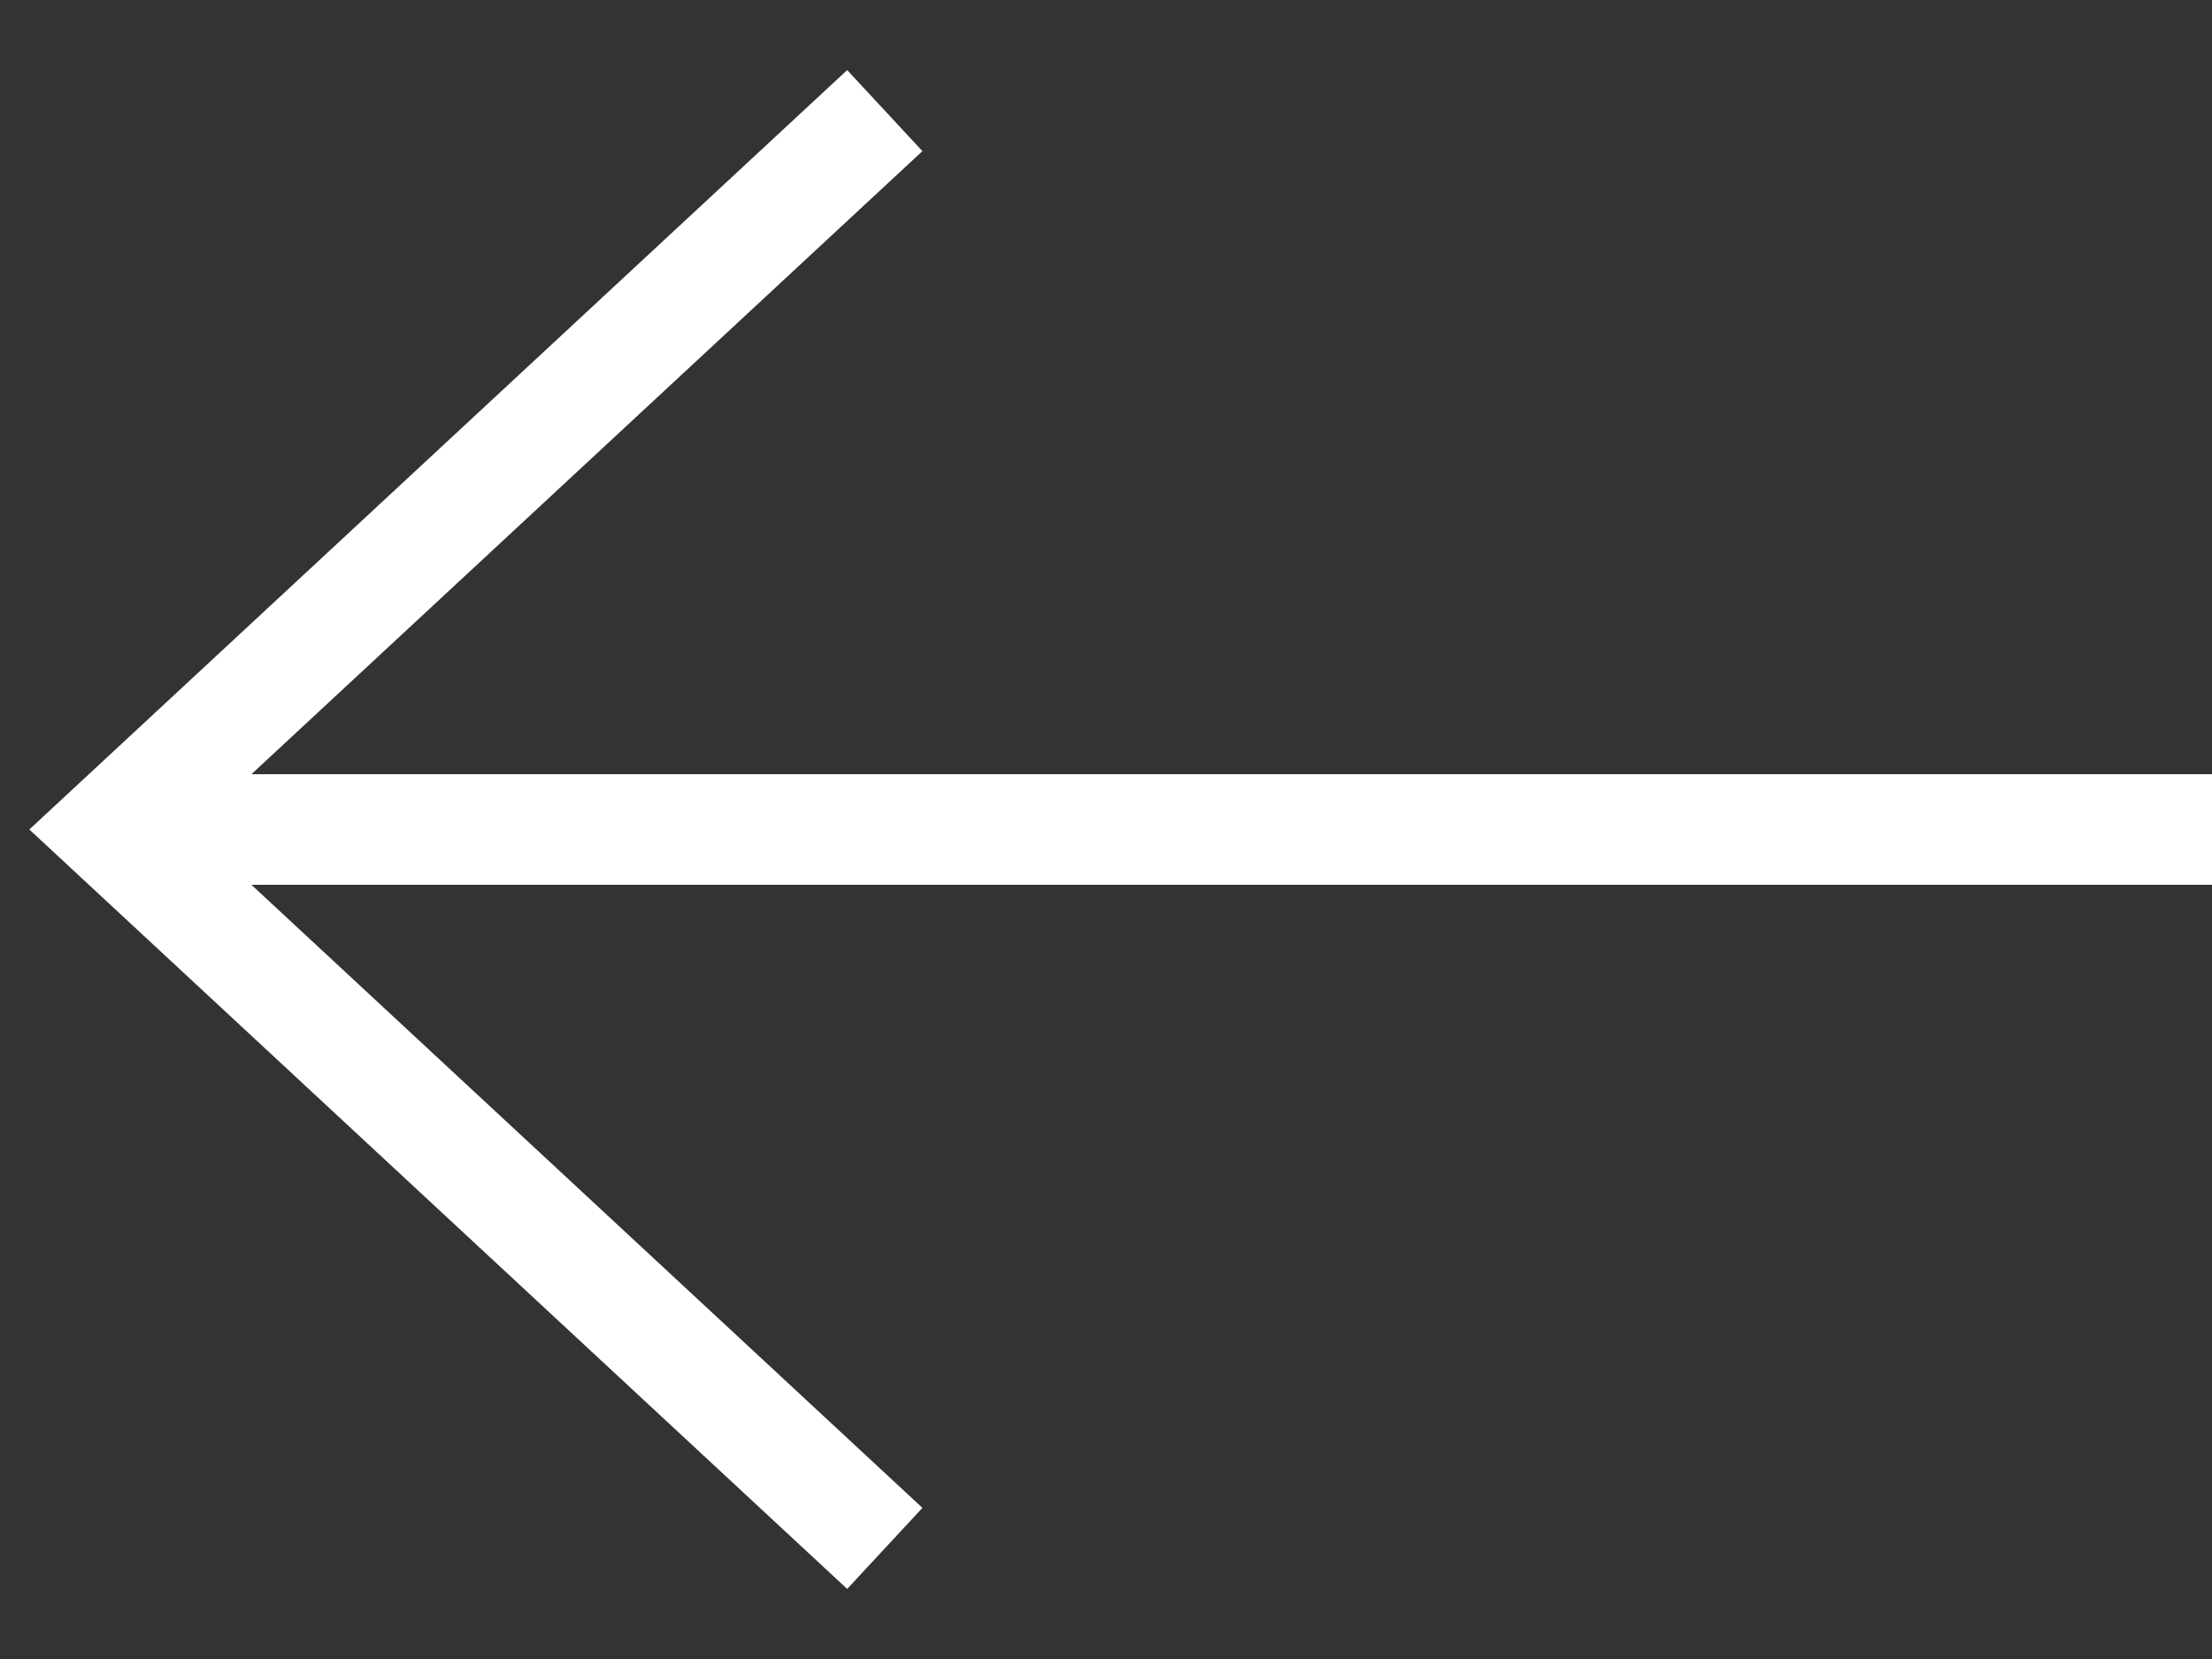<svg width="20" height="15" viewBox="0 0 20 15" fill="none" xmlns="http://www.w3.org/2000/svg">
<rect x="0" y="0" width="20" height="15" fill="#333333" stroke="none"/>
<path d="M20 7.5H1.5" stroke="white"/>
<path d="M8 1L1 7.5L8 14" stroke="white"/>
</svg>
